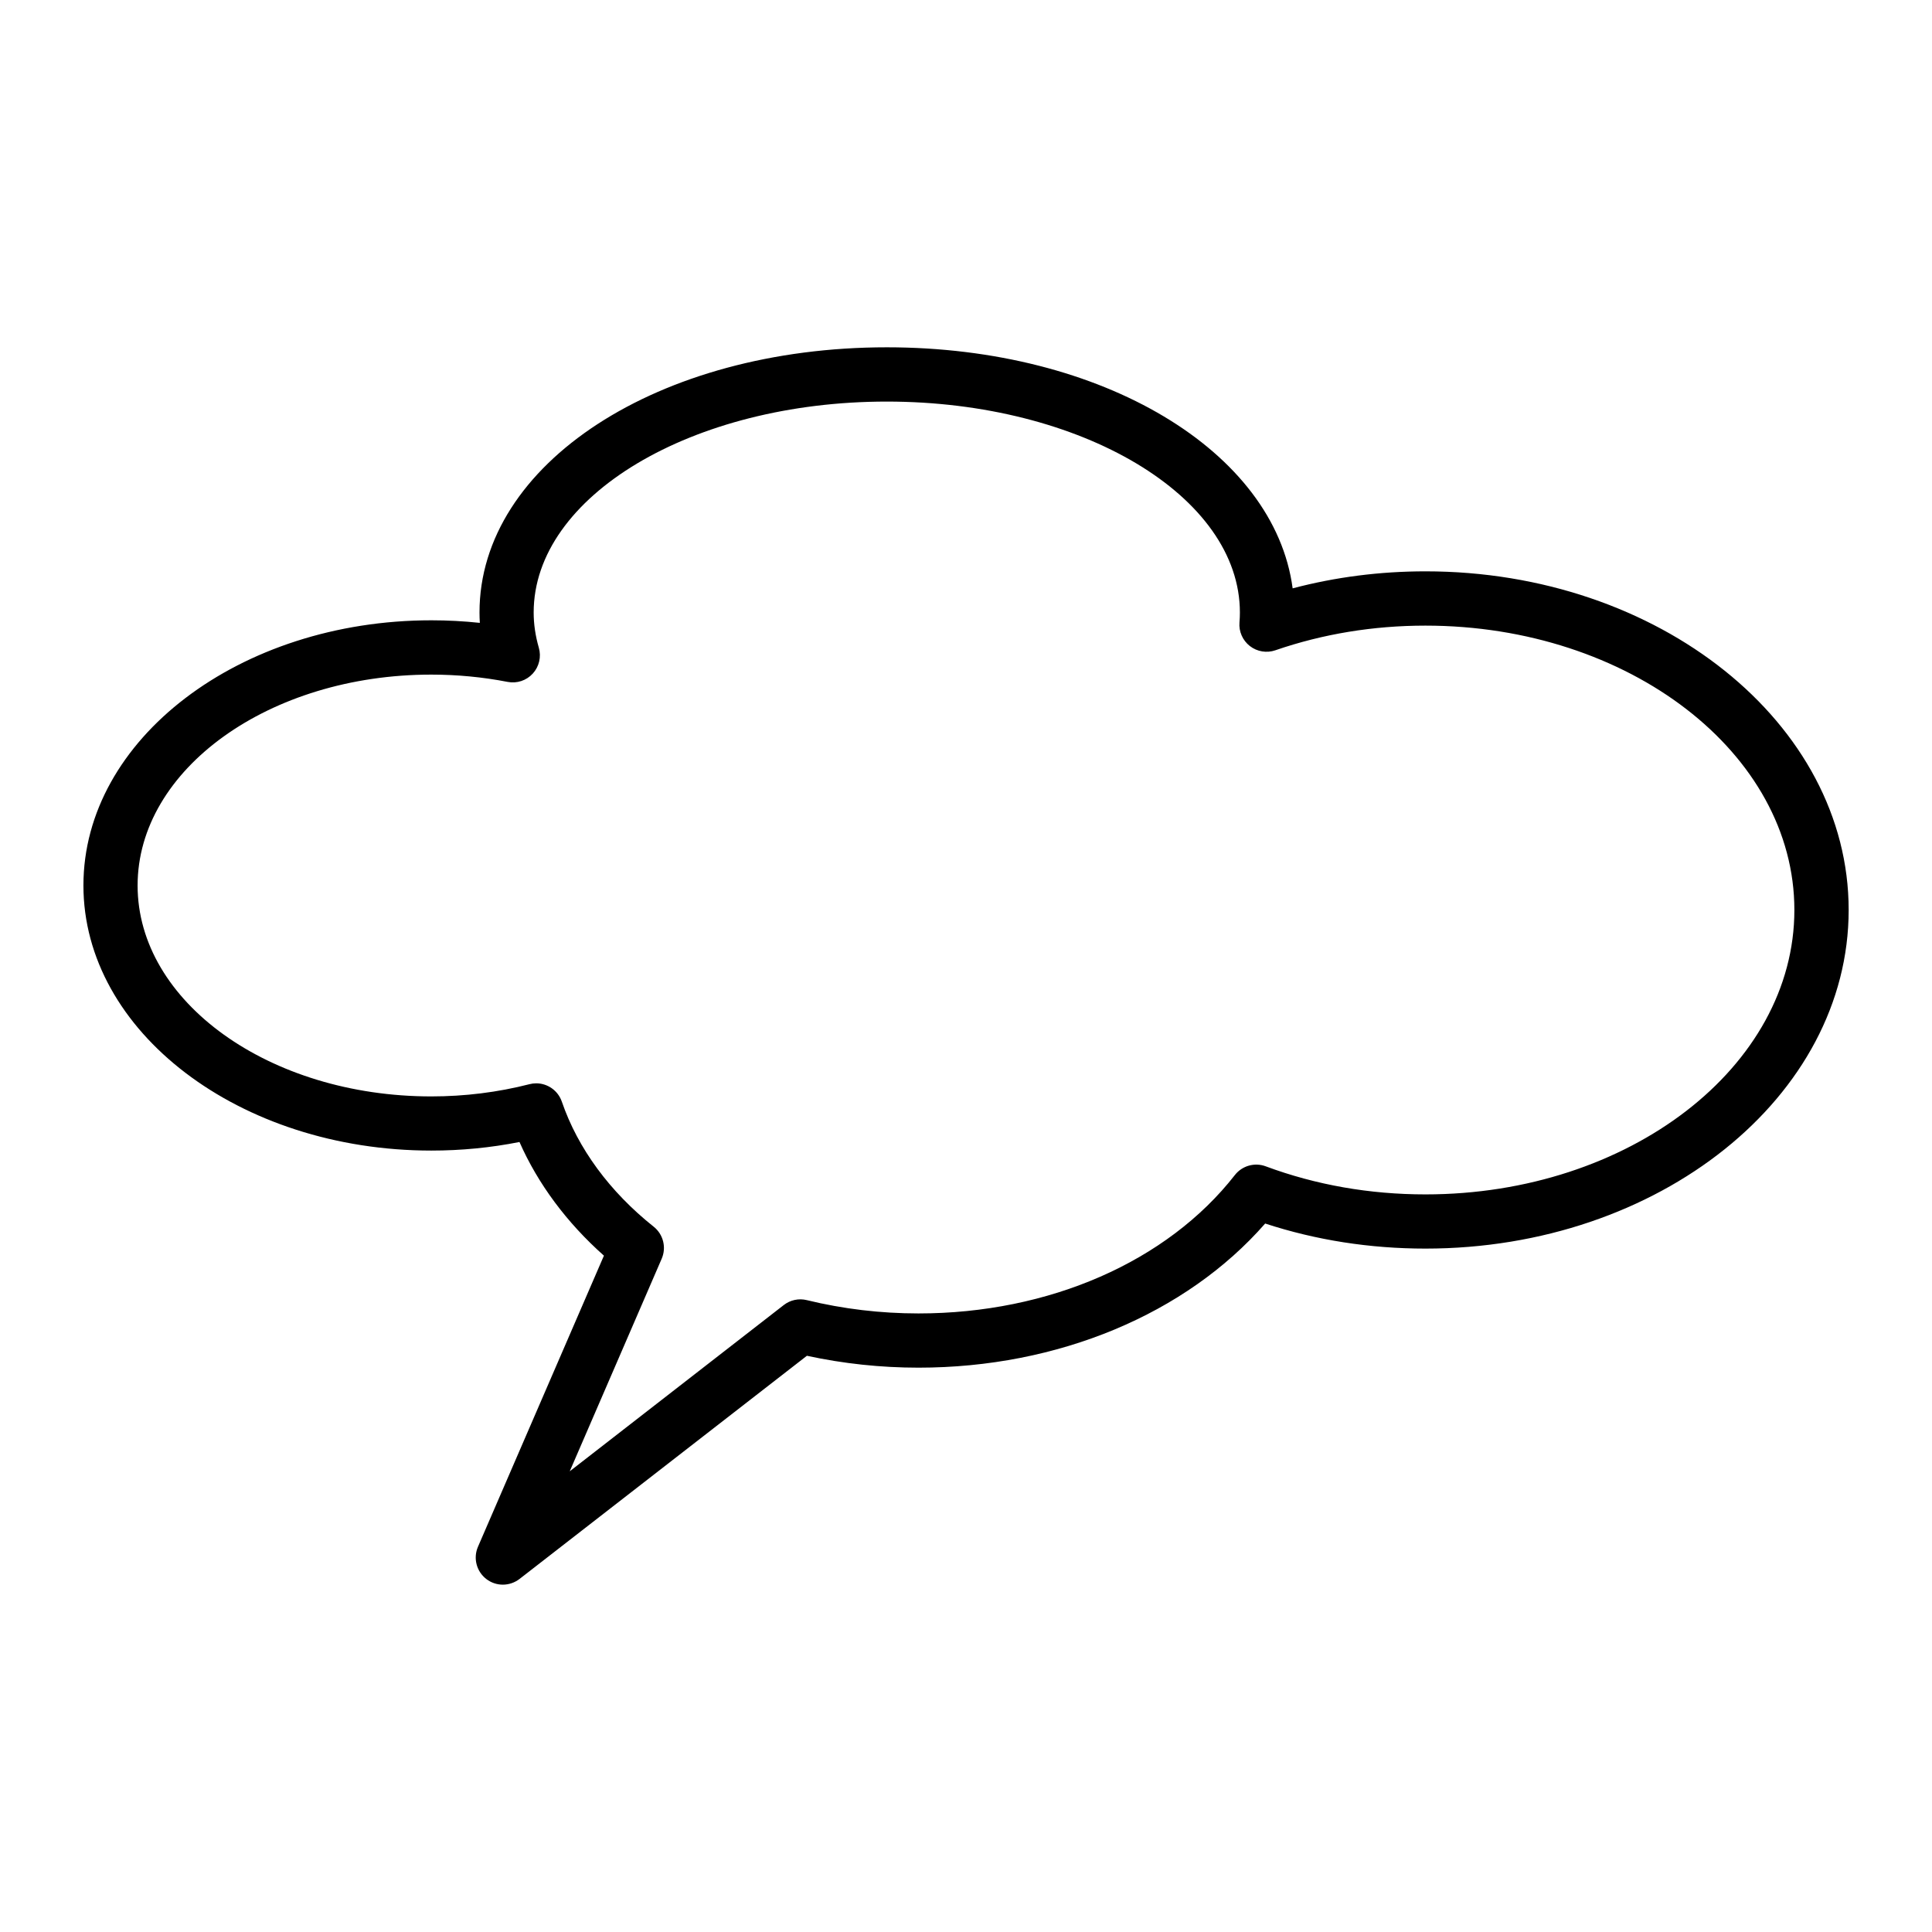 <?xml version="1.0" encoding="UTF-8"?>
<!-- Uploaded to: SVG Repo, www.svgrepo.com, Generator: SVG Repo Mixer Tools -->
<svg fill="#000000" width="800px" height="800px" version="1.1" viewBox="144 144 512 512" xmlns="http://www.w3.org/2000/svg">
 <path d="m277.26 563.95c-1.559 0-3.109-0.504-4.402-1.508-2.594-2.012-3.496-5.527-2.191-8.535l33.379-77.145c-9.863-8.766-17.488-19.023-22.379-30.121-7.617 1.512-15.445 2.273-23.352 2.273-50.844 0-92.207-31.523-92.207-70.262 0-38.742 41.363-70.266 92.207-70.266 4.297 0 8.59 0.227 12.844 0.68-0.055-0.922-0.086-1.844-0.086-2.762 0-39.402 47.418-70.266 107.95-70.266 57.223 0 102.73 27.582 107.54 63.879 11.332-2.992 23.137-4.508 35.211-4.508 61.832 0 112.14 40.254 112.14 89.738s-50.305 89.742-112.14 89.742c-14.738 0-29.004-2.231-42.492-6.644-21 24.012-54.91 38.199-91.871 38.199-9.992 0-19.922-1.062-29.574-3.152l-76.16 59.148c-1.305 1-2.859 1.508-4.41 1.508zm8.832-132.86c3.004 0 5.777 1.895 6.797 4.856 4.258 12.398 12.676 23.855 24.348 33.145 2.539 2.019 3.41 5.496 2.121 8.48l-24.371 56.336 56.719-44.055c1.734-1.352 3.981-1.828 6.109-1.305 9.609 2.344 19.559 3.527 29.59 3.527 34.582 0 65.922-13.715 83.848-36.676 1.934-2.473 5.254-3.402 8.172-2.312 13.289 4.934 27.531 7.441 42.336 7.441 53.906 0 97.766-33.812 97.766-75.371 0-41.555-43.855-75.359-97.766-75.359-13.809 0-27.191 2.195-39.777 6.535-2.289 0.785-4.84 0.371-6.758-1.125-1.914-1.492-2.953-3.848-2.75-6.266 0.074-0.867 0.109-1.742 0.109-2.625 0-30.816-41.984-55.895-93.582-55.895-51.594 0-93.574 25.074-93.574 55.895 0 3.059 0.457 6.195 1.367 9.336 0.695 2.402 0.09 4.996-1.598 6.848-1.688 1.848-4.203 2.691-6.676 2.207-6.602-1.281-13.402-1.93-20.223-1.93-42.918 0-77.832 25.074-77.832 55.895 0 30.816 34.914 55.887 77.832 55.887 8.871 0 17.617-1.09 25.996-3.234 0.605-0.16 1.199-0.234 1.797-0.234z"/>
</svg>